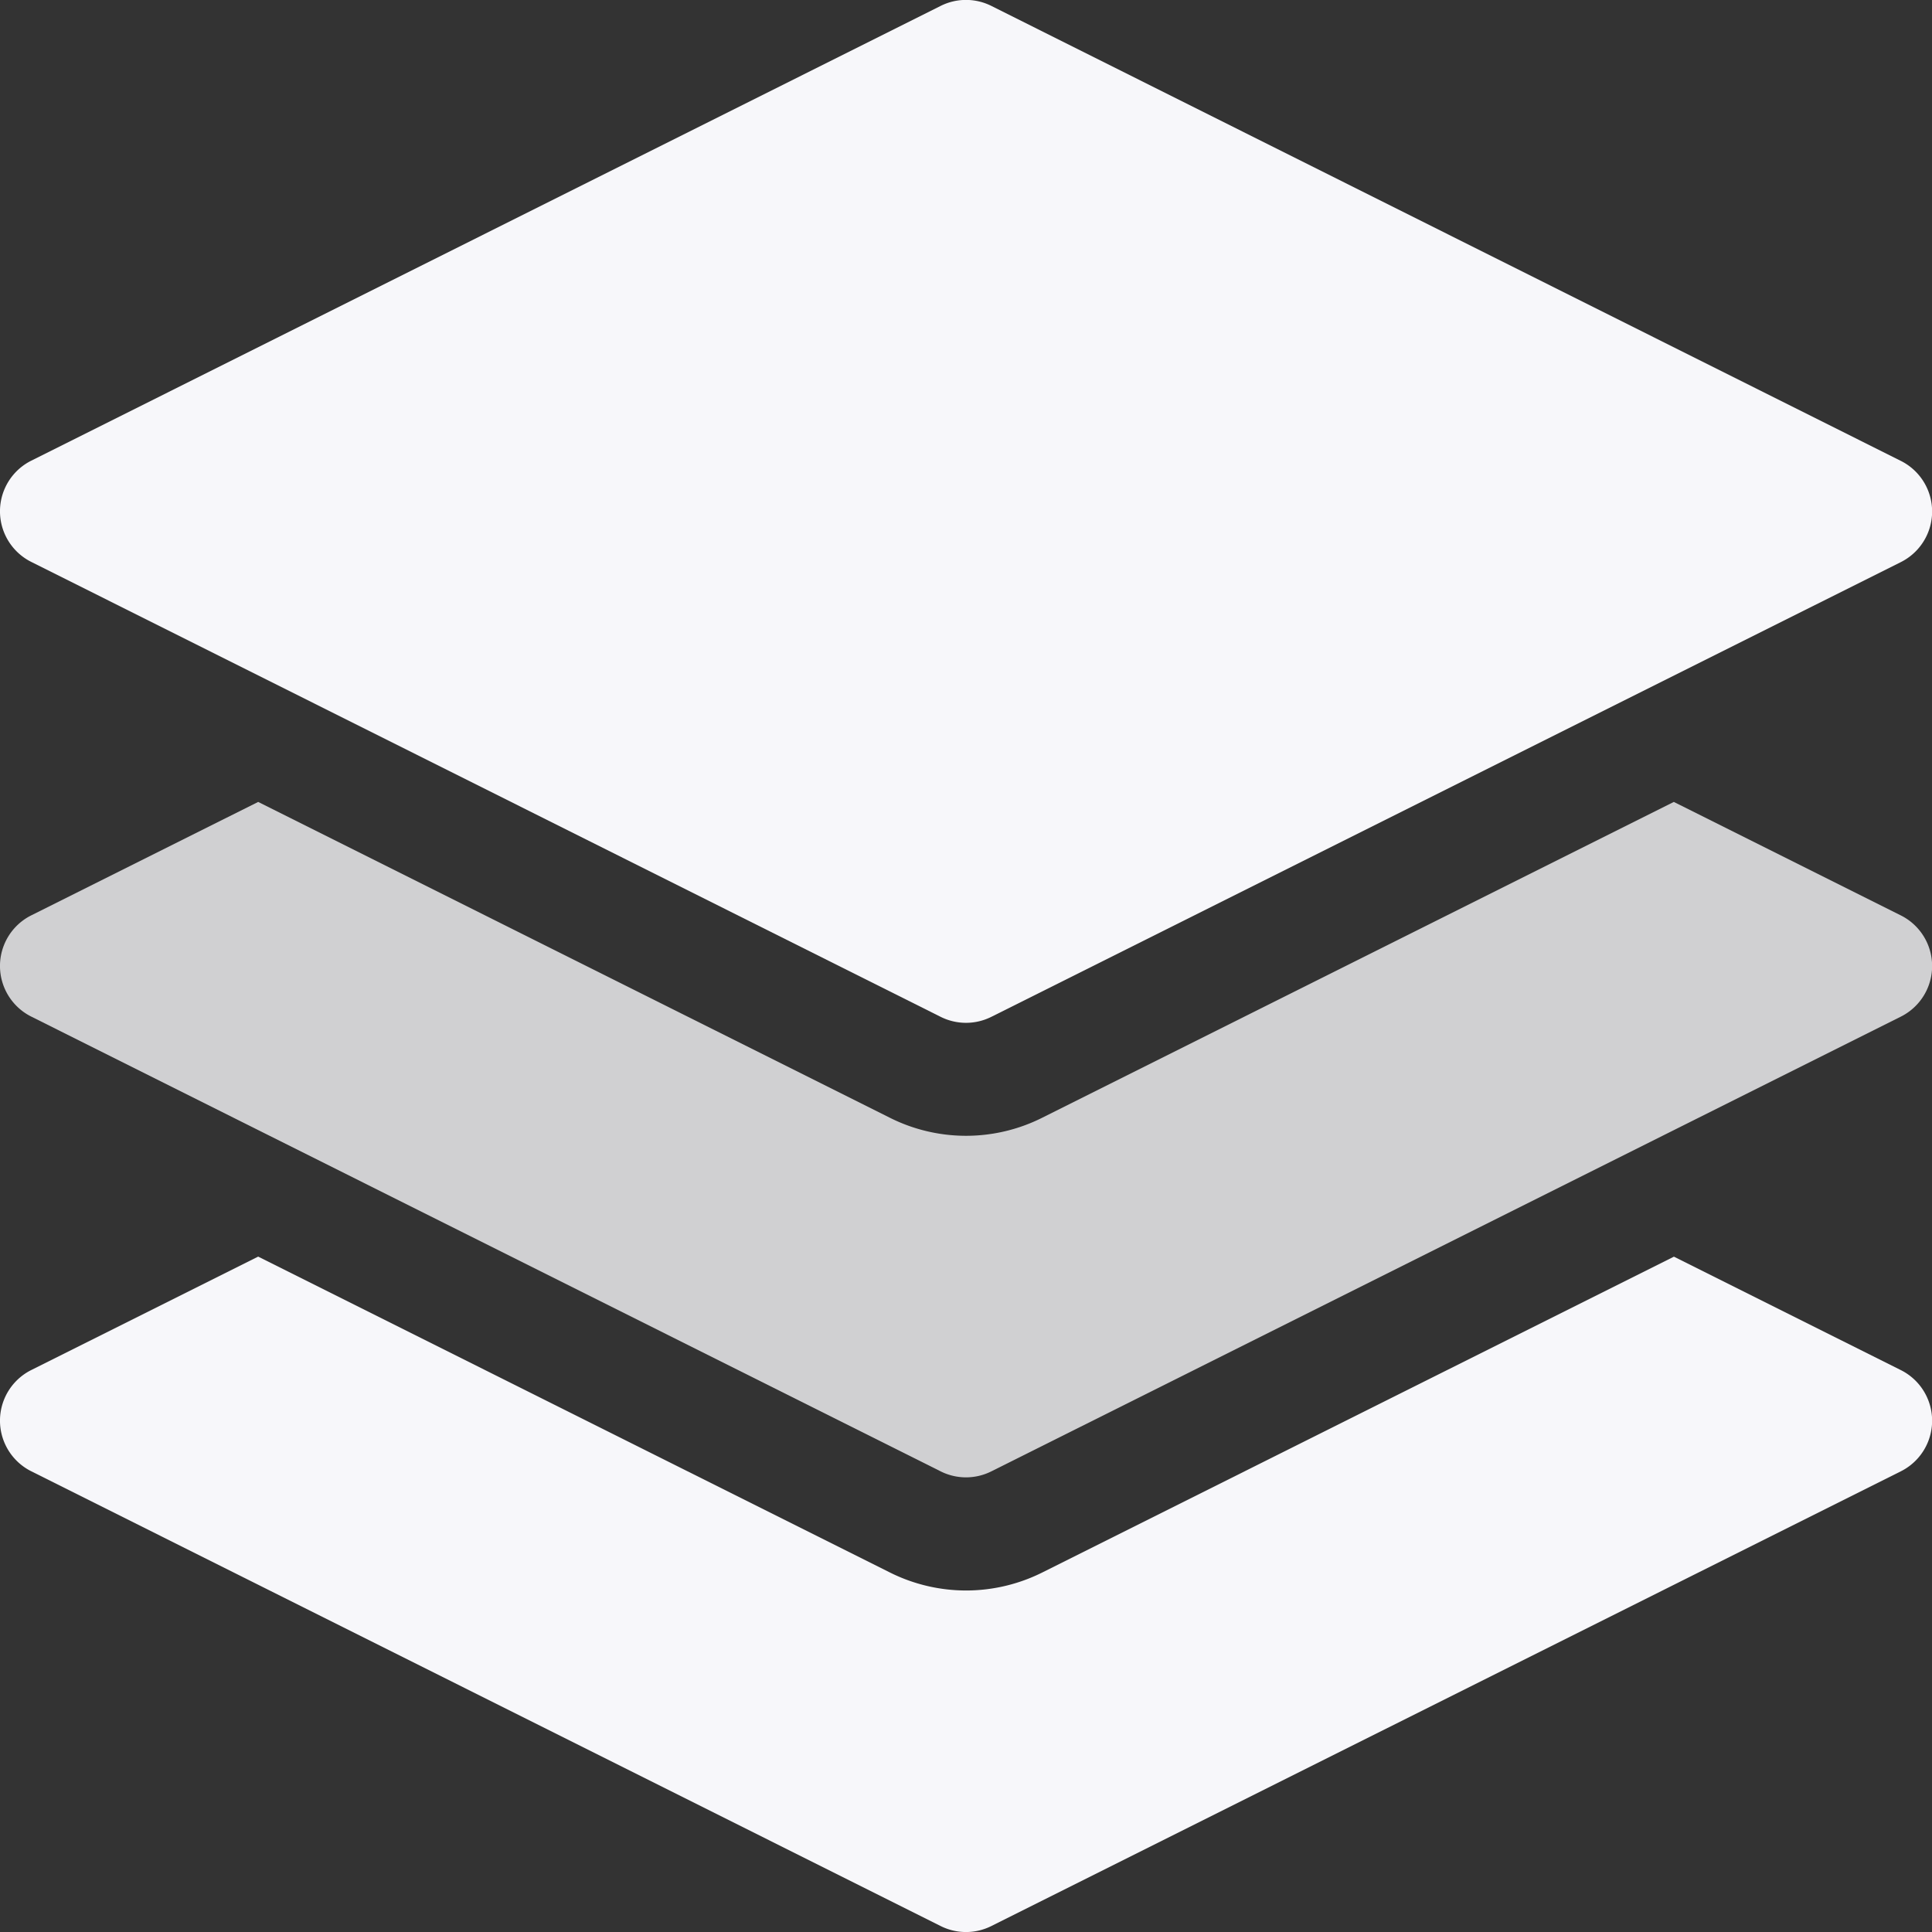 <?xml version="1.0" encoding="UTF-8"?>
<svg xmlns="http://www.w3.org/2000/svg" width="38" height="38" viewBox="0 0 38 38">
  <rect x="0" y="0" width="38" height="38" fill="#333333" stroke="none"/>
  <g id="_3d" data-name="3d" transform="translate(0 -0.001)">
    <path id="Path_5474" data-name="Path 5474" d="M19,339.587a3.356,3.356,0,0,1-1.494-.353L5.078,333.02.615,335.251a1.113,1.113,0,0,0,0,1.991L18.5,346.186a1.113,1.113,0,0,0,1,0l17.887-8.943a1.113,1.113,0,0,0,0-1.991l-4.463-2.231-12.428,6.214A3.356,3.356,0,0,1,19,339.587Z" transform="translate(0 -308.303)" fill="#f7f7fa"></path>
    <path id="Path_5475" data-name="Path 5475" d="M37.385,214.751l-4.463-2.231-12.428,6.214a3.339,3.339,0,0,1-2.987,0L5.078,212.52.615,214.751a1.113,1.113,0,0,0,0,1.991L18.5,225.686a1.113,1.113,0,0,0,1,0l17.887-8.943a1.113,1.113,0,0,0,0-1.991Z" transform="translate(0 -196.746)" fill="#f7f7fa" opacity="0.8"></path>
    <path id="Path_5476" data-name="Path 5476" d="M18.5,20a1.113,1.113,0,0,0,1,0l17.887-8.943a1.113,1.113,0,0,0,0-1.991L19.5.118a1.113,1.113,0,0,0-1,0L.615,9.062a1.113,1.113,0,0,0,0,1.991Z" fill="#f7f7fa"></path>
  </g>
</svg>
